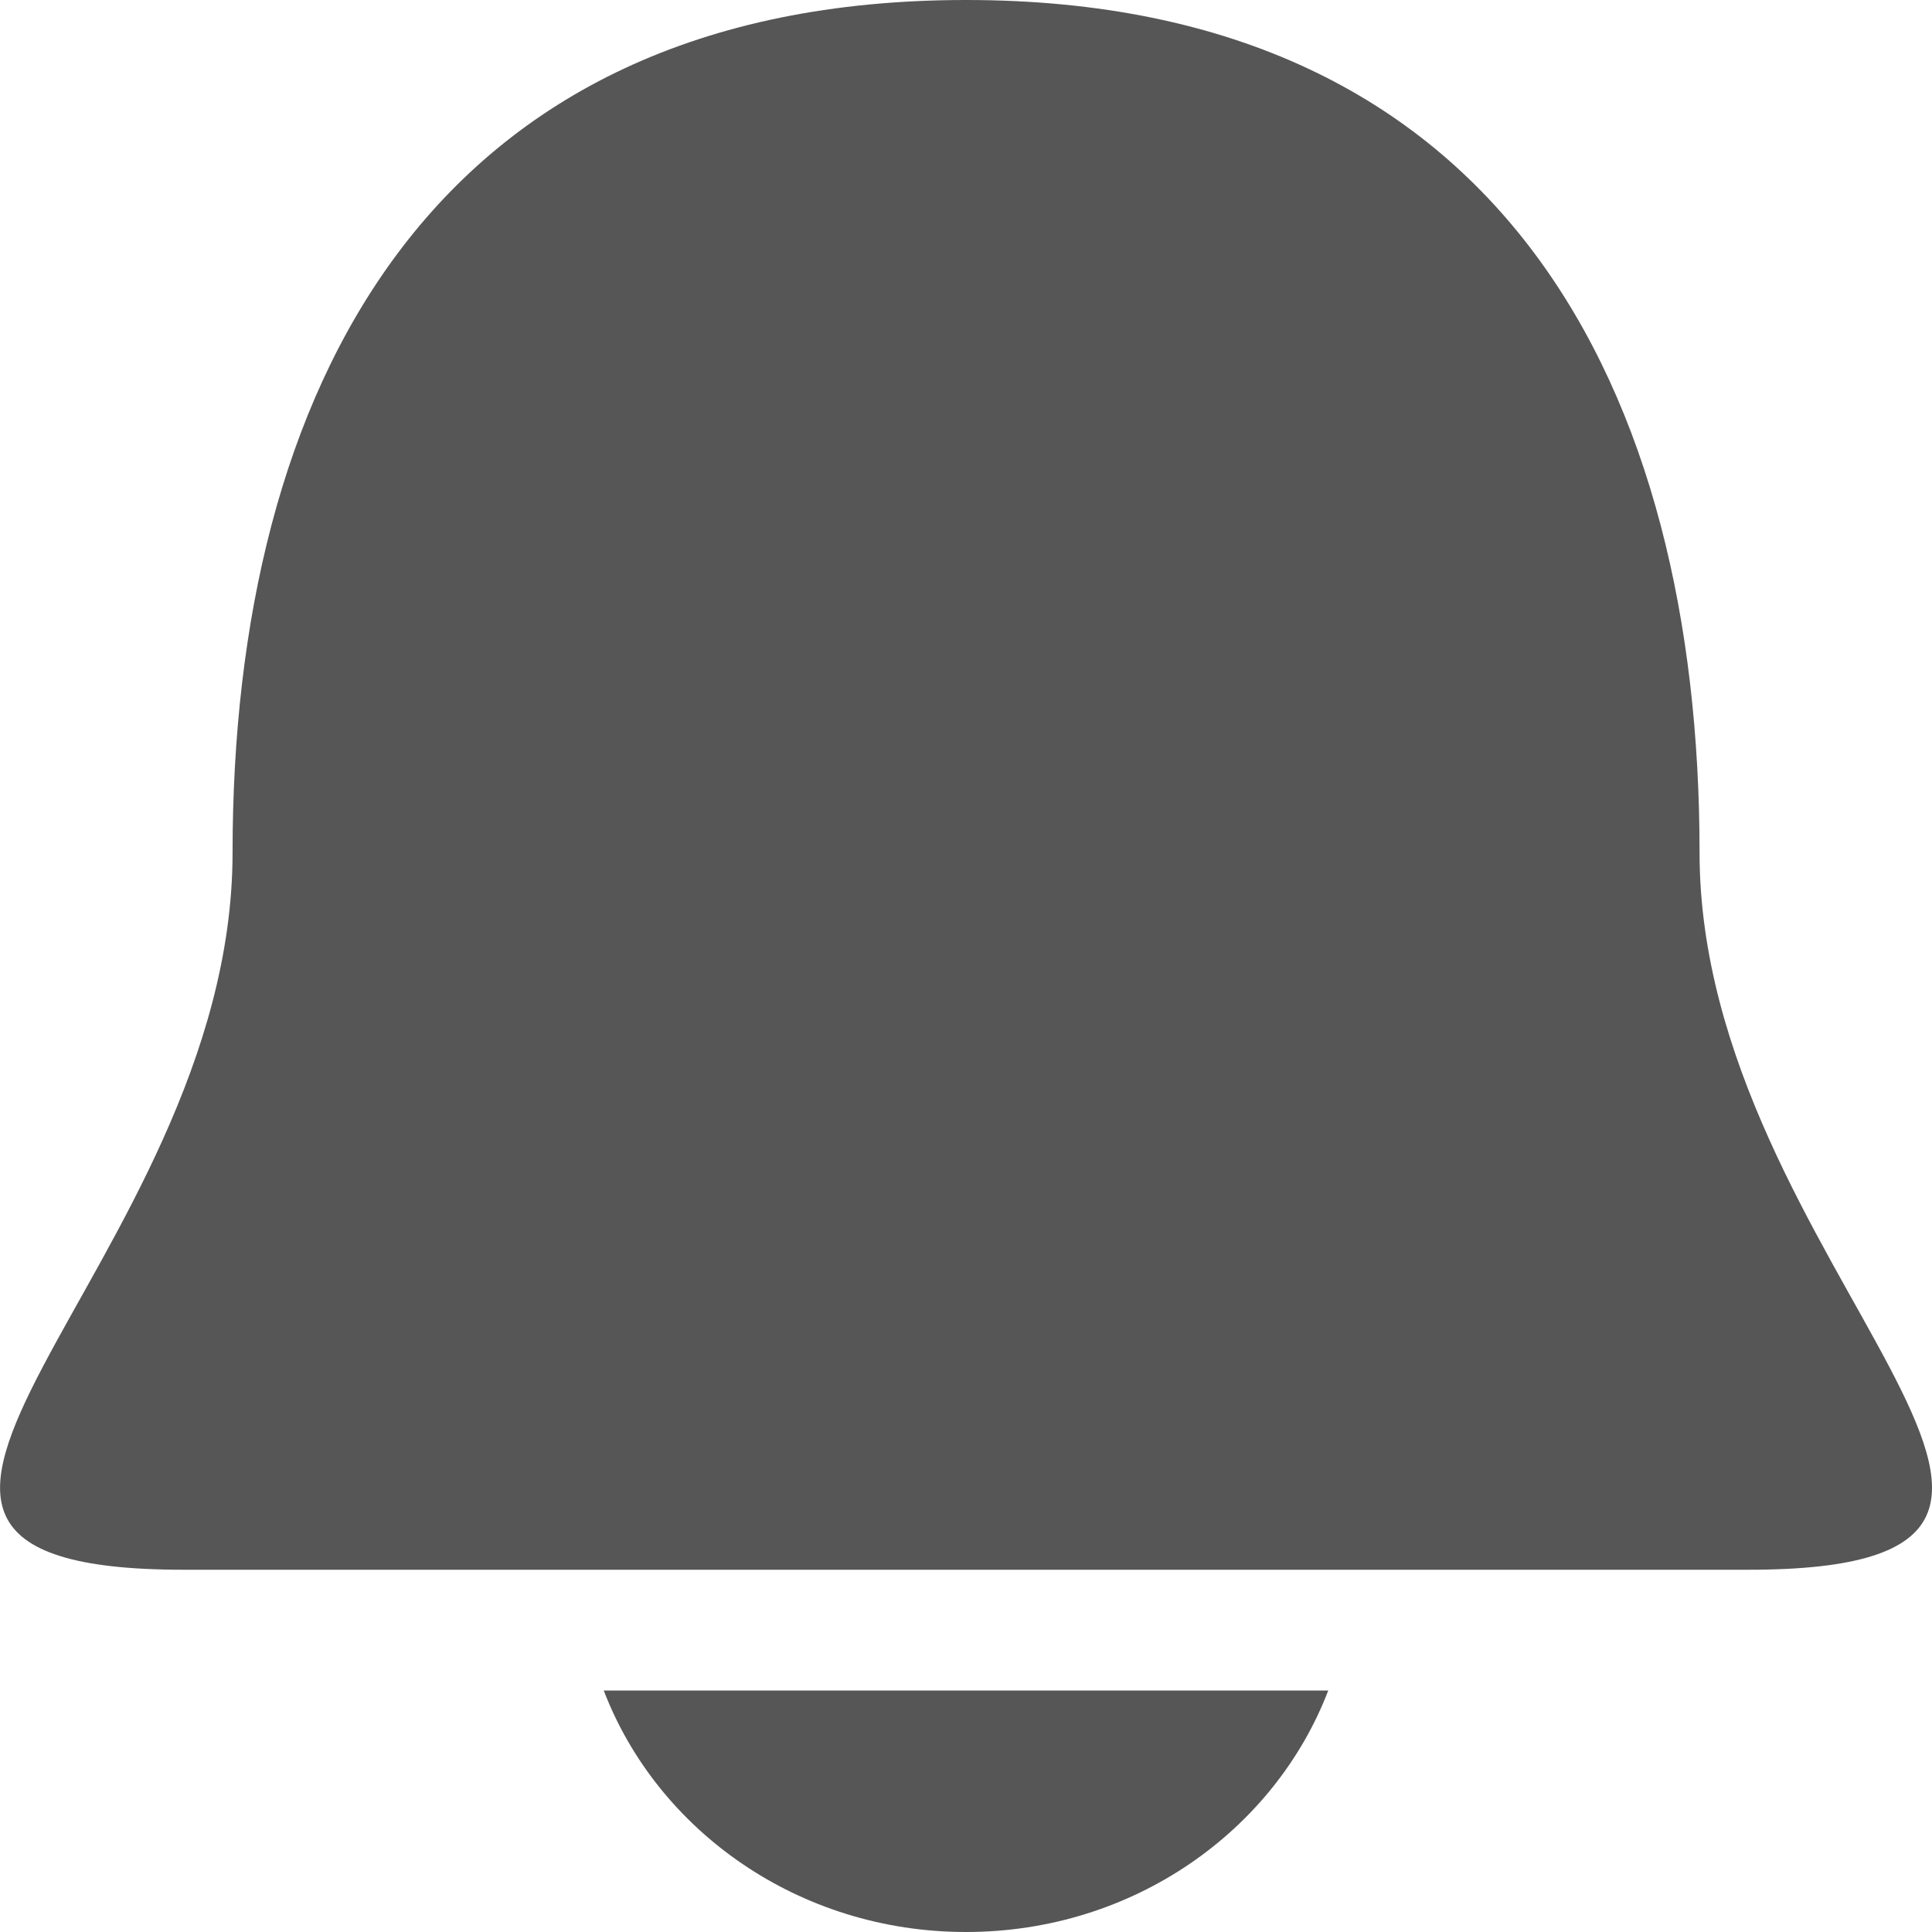 <svg xmlns="http://www.w3.org/2000/svg" width="16" height="16" version="1.1" viewBox="0 0 16 16">
 <defs>
  <style id="current-color-scheme" type="text/css">
   .ColorScheme-Text { color:#565656; } .ColorScheme-Highlight { color:#5294e2; }
  </style>
 </defs>
 <path style="fill:currentColor" class="ColorScheme-Text" d="M 8,-1.1e-7 C 3.546,-1.1e-7 1.926,3.243 1.926,7.061 1.926,10.484 -2.123,13 1.522,13 l 12.957,0 c 3.644,0 -0.404,-2.516 -0.404,-5.939 0,-3.818 -1.62,-7.061 -6.074,-7.061 z M 5,14 c 0.443,1.158 1.612,2 3,2 1.388,0 2.557,-0.842 3,-2 l -6,0 z"/>
</svg>
